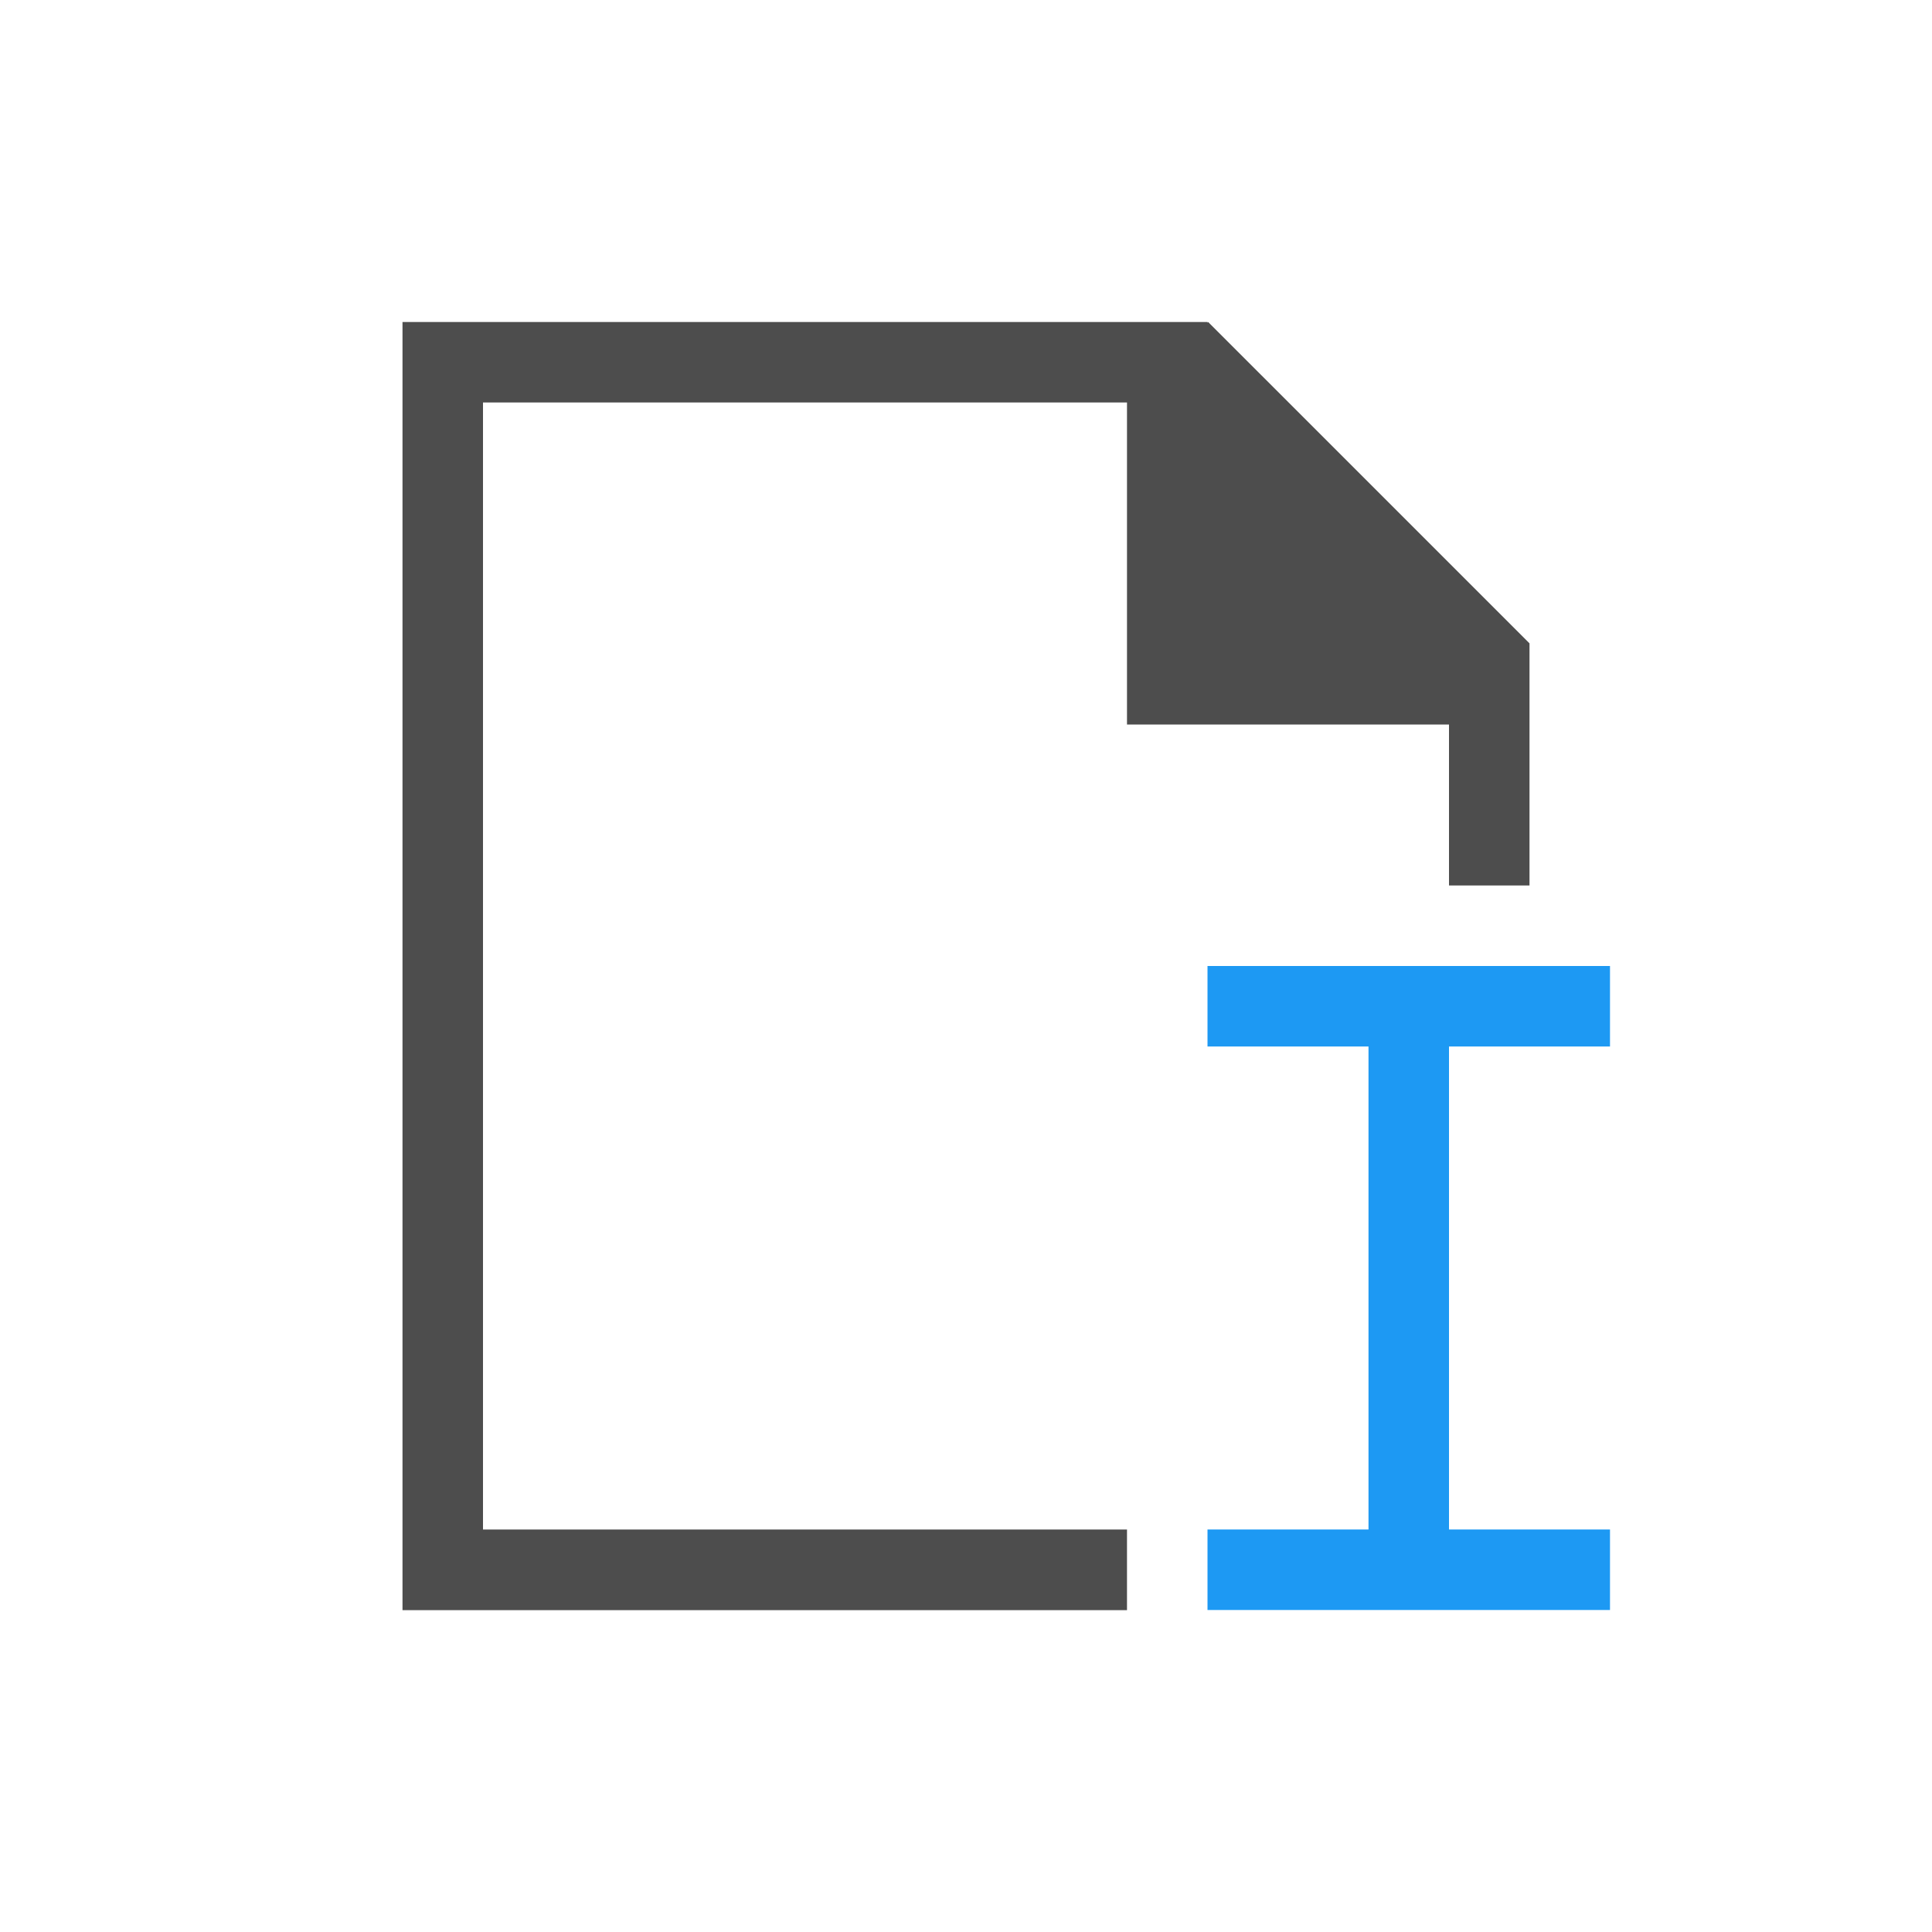 <svg xmlns="http://www.w3.org/2000/svg" viewBox="0 0 24 24">
  <path
     style="fill:#4d4d4d"
     d="m 5,4 v 16 0.002 h 1 8 V 19 H 6 V 5 h 8 v 3 1 h 4 v 2 h 1 v -1.592 -1.406 -0.01 L 15.008,4 15,4.01 V 4 H 14 6 Z"
     />
  <path
     style="fill:#1d99f3"
     d="m 15,12 v 1 h 2 v 6 h -2 v 1 h 5 v -1 h -2 v -6 h 2 v -1 z"
     />
</svg>
